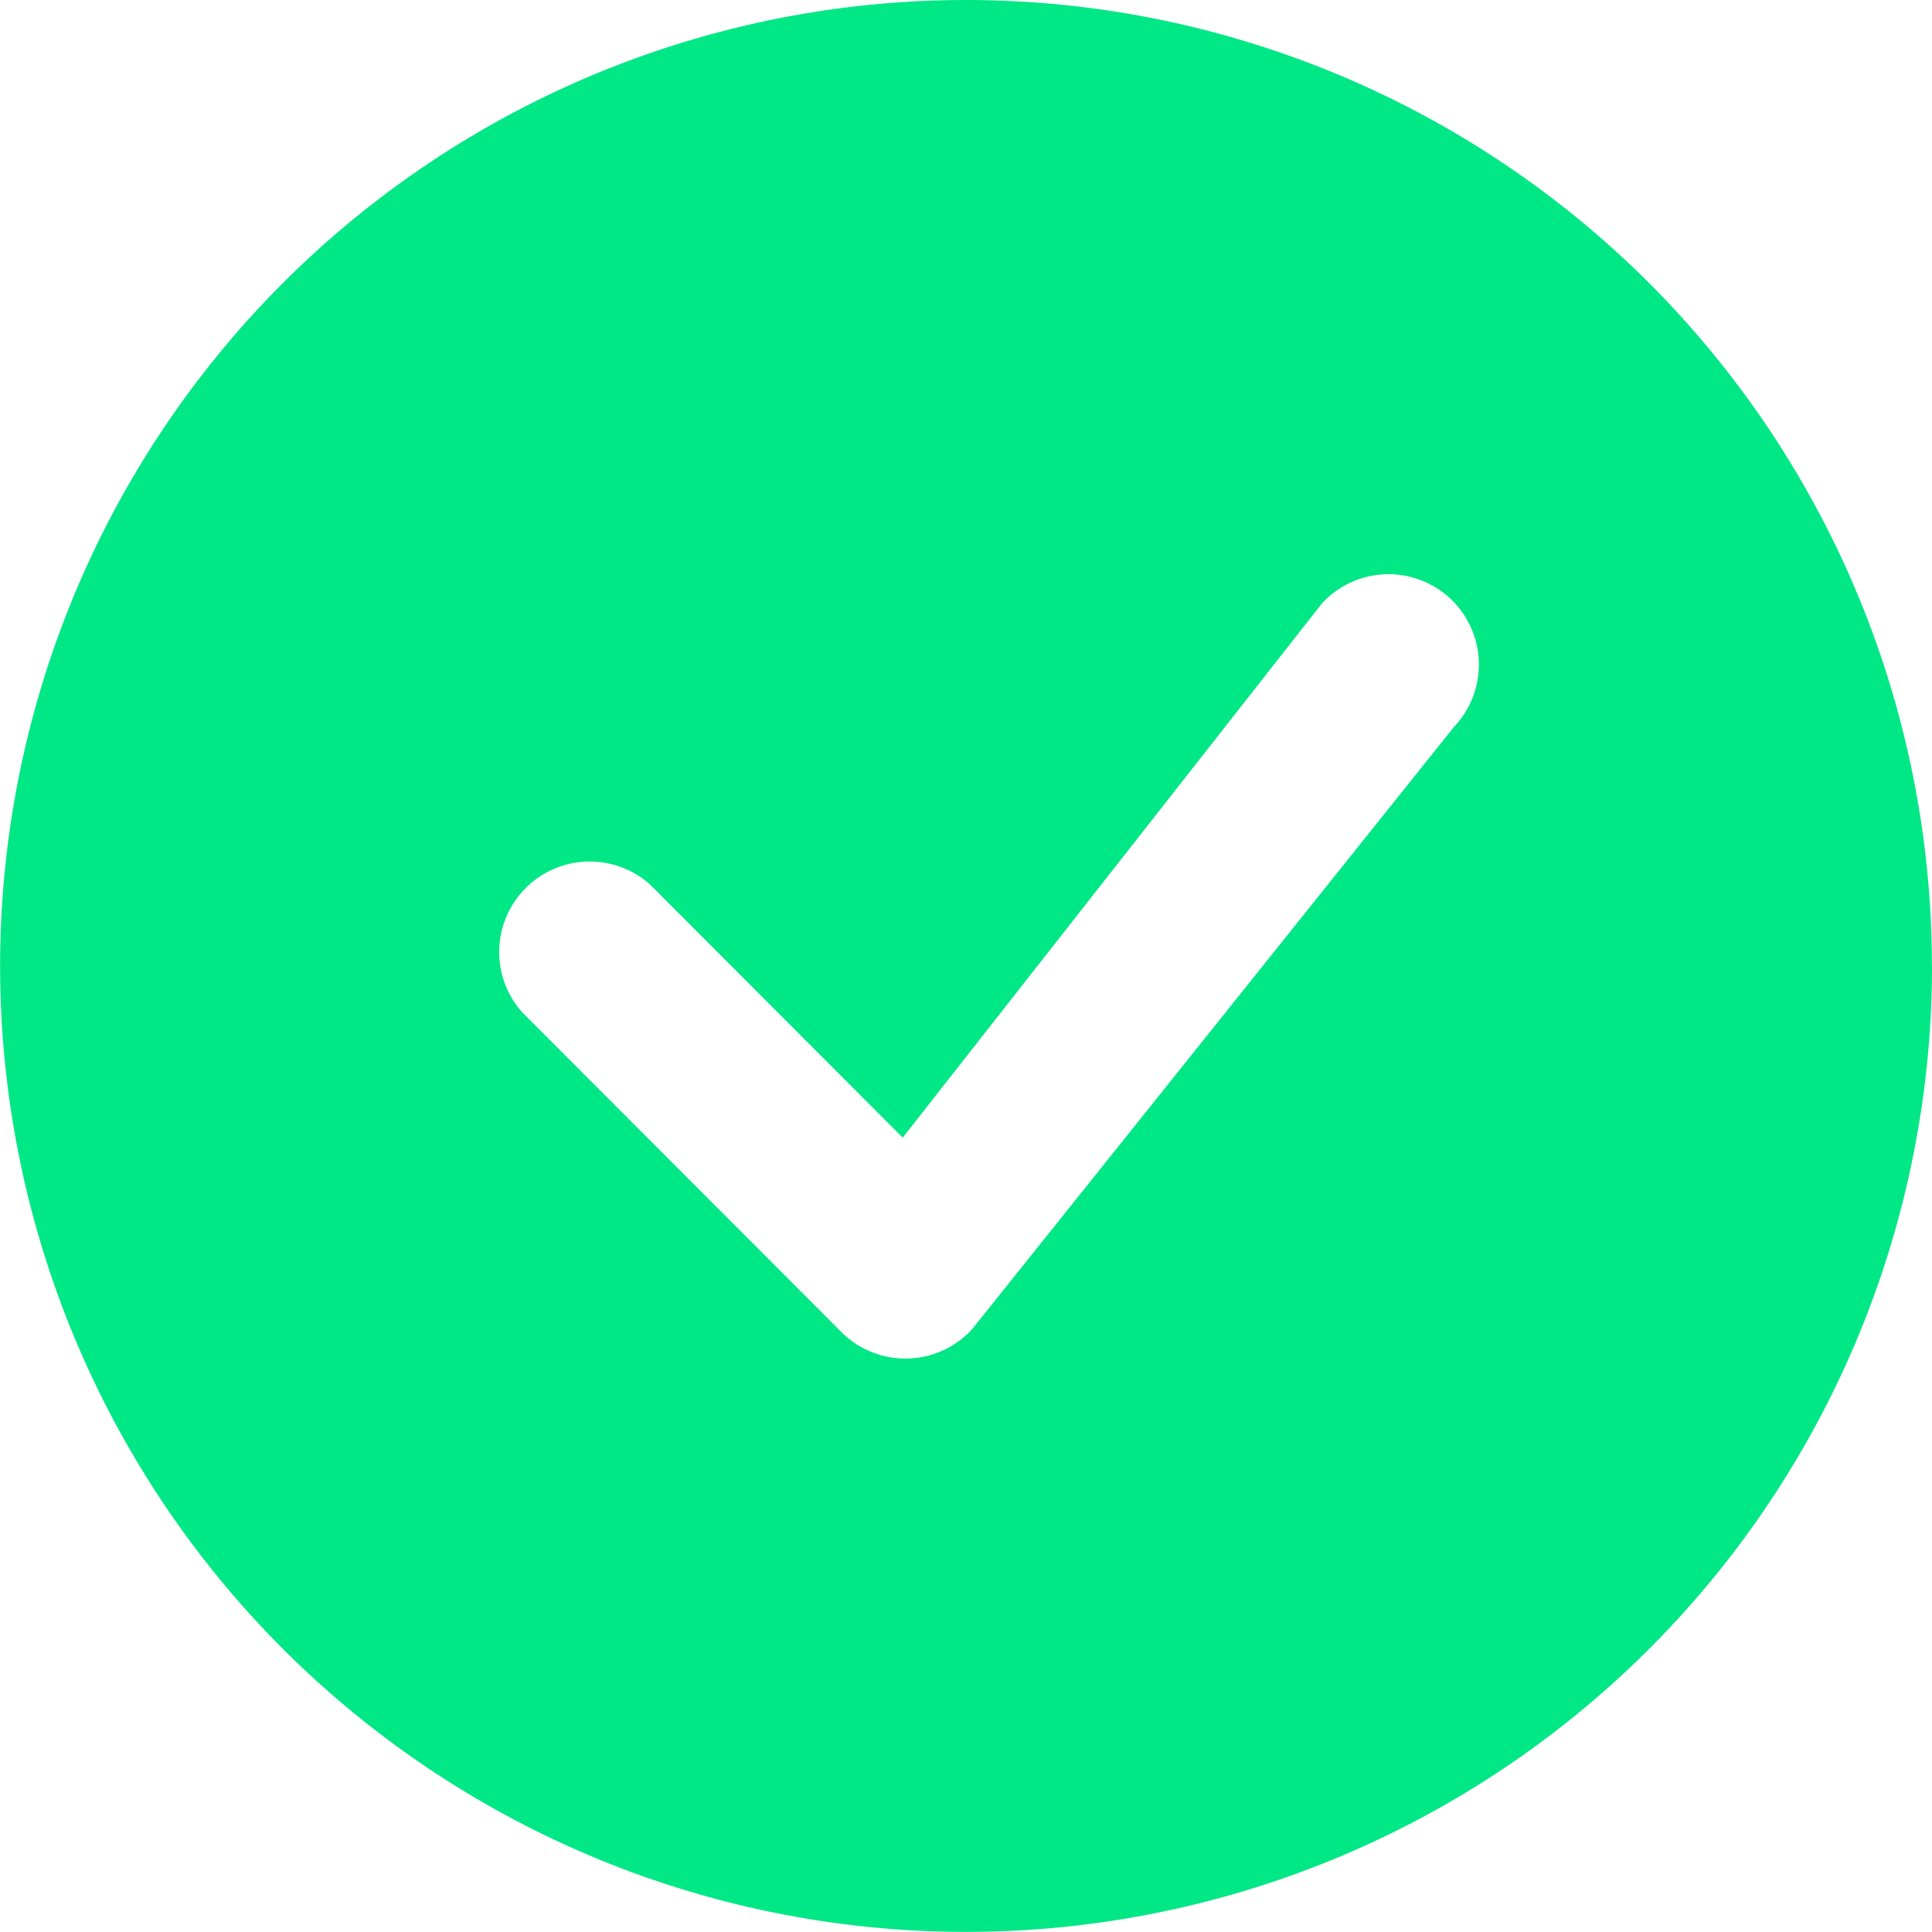 <svg id="check-circle-fill" xmlns="http://www.w3.org/2000/svg" width="17.691" height="17.691" viewBox="0 0 17.691 17.691">
  <g id="Group_40" data-name="Group 40" transform="translate(0 0)">
    <path id="Path_244" data-name="Path 244" d="M17.691,8.845A8.845,8.845,0,1,1,8.845,0a8.845,8.845,0,0,1,8.845,8.845ZM13.3,5.5a.829.829,0,0,0-1.194.024l-3.84,4.893L5.953,8.1A.829.829,0,0,0,4.781,9.269L7.707,12.2A.829.829,0,0,0,8.9,12.173l4.414-5.517A.829.829,0,0,0,13.3,5.5Z" transform="translate(0 0)" fill="#00e785"/>
  </g>
</svg>
